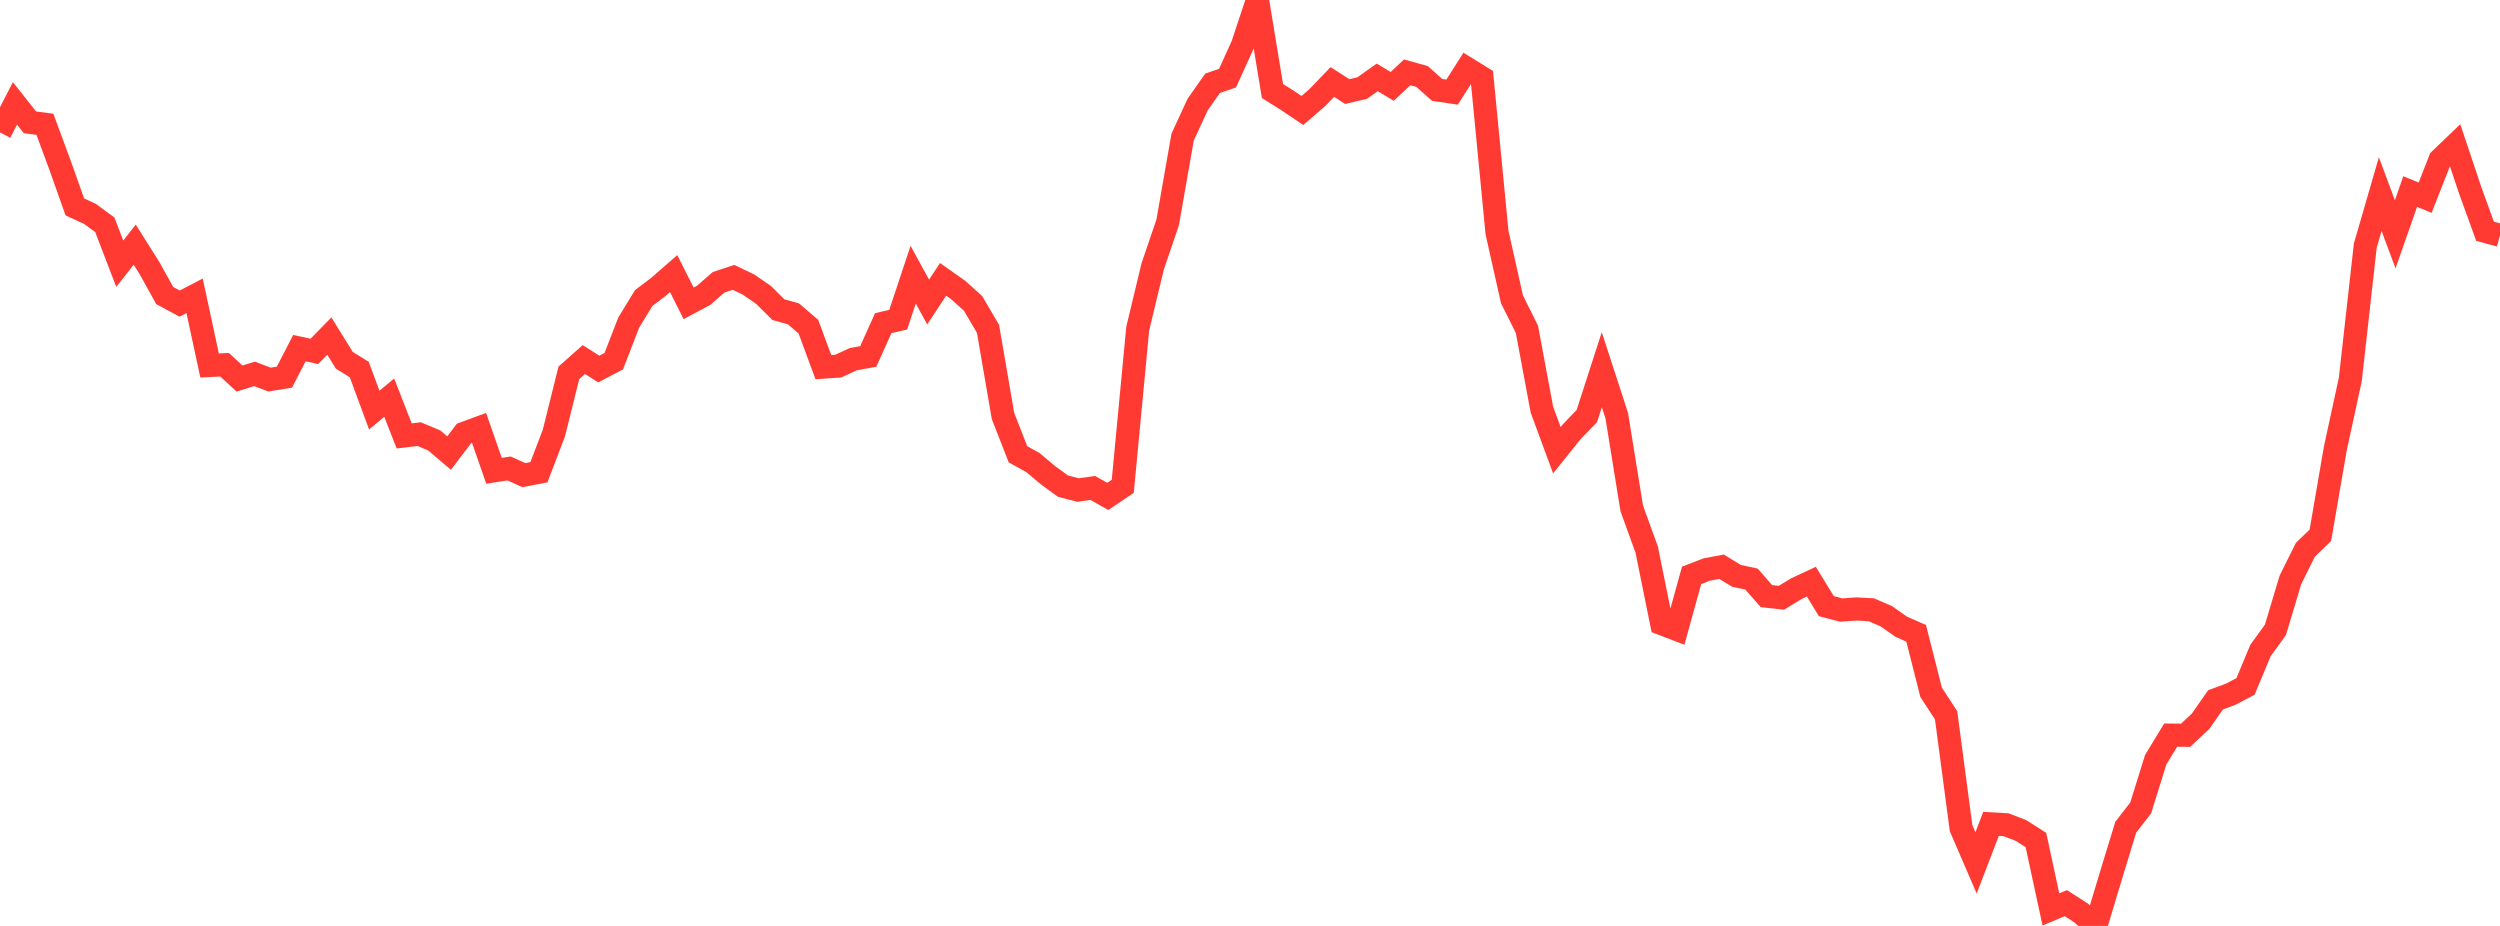 <?xml version="1.0" standalone="no"?>
<!DOCTYPE svg PUBLIC "-//W3C//DTD SVG 1.1//EN" "http://www.w3.org/Graphics/SVG/1.1/DTD/svg11.dtd">

<svg width="135" height="50" viewBox="0 0 135 50" preserveAspectRatio="none" 
  xmlns="http://www.w3.org/2000/svg"
  xmlns:xlink="http://www.w3.org/1999/xlink">


<polyline points="0.0, 7.151 0.808, 5.584 1.617, 6.606 2.425, 6.711 3.234, 8.901 4.042, 11.175 4.85, 11.544 5.659, 12.137 6.467, 14.242 7.275, 13.212 8.084, 14.496 8.892, 15.957 9.701, 16.395 10.509, 15.974 11.317, 19.735 12.126, 19.696 12.934, 20.441 13.743, 20.189 14.551, 20.497 15.359, 20.367 16.168, 18.799 16.976, 18.974 17.784, 18.148 18.593, 19.455 19.401, 19.956 20.21, 22.145 21.018, 21.473 21.826, 23.54 22.635, 23.443 23.443, 23.781 24.251, 24.466 25.06, 23.402 25.868, 23.104 26.677, 25.423 27.485, 25.296 28.293, 25.658 29.102, 25.5 29.91, 23.386 30.719, 20.133 31.527, 19.416 32.335, 19.927 33.144, 19.503 33.952, 17.417 34.76, 16.095 35.569, 15.481 36.377, 14.775 37.186, 16.38 37.994, 15.951 38.802, 15.246 39.611, 14.977 40.419, 15.366 41.228, 15.923 42.036, 16.723 42.844, 16.946 43.653, 17.64 44.461, 19.823 45.269, 19.769 46.078, 19.394 46.886, 19.249 47.695, 17.45 48.503, 17.263 49.311, 14.833 50.12, 16.31 50.928, 15.085 51.737, 15.656 52.545, 16.383 53.353, 17.759 54.162, 22.462 54.97, 24.53 55.778, 24.979 56.587, 25.657 57.395, 26.249 58.204, 26.461 59.012, 26.35 59.82, 26.807 60.629, 26.26 61.437, 17.744 62.246, 14.383 63.054, 12.01 63.862, 7.402 64.671, 5.65 65.479, 4.498 66.287, 4.219 67.096, 2.438 67.904, 0.0 68.713, 4.915 69.521, 5.422 70.329, 5.966 71.138, 5.267 71.946, 4.428 72.754, 4.945 73.563, 4.753 74.371, 4.18 75.18, 4.665 75.988, 3.906 76.796, 4.133 77.605, 4.855 78.413, 4.974 79.222, 3.702 80.03, 4.2 80.838, 12.555 81.647, 16.164 82.455, 17.787 83.263, 22.122 84.072, 24.313 84.88, 23.307 85.689, 22.467 86.497, 19.964 87.305, 22.445 88.114, 27.451 88.922, 29.679 89.731, 33.676 90.539, 33.986 91.347, 31.069 92.156, 30.757 92.964, 30.603 93.772, 31.097 94.581, 31.271 95.389, 32.192 96.198, 32.279 97.006, 31.786 97.814, 31.409 98.623, 32.734 99.431, 32.943 100.24, 32.883 101.048, 32.926 101.856, 33.275 102.665, 33.843 103.473, 34.199 104.281, 37.389 105.09, 38.625 105.898, 44.72 106.707, 46.596 107.515, 44.491 108.323, 44.535 109.132, 44.847 109.94, 45.36 110.749, 49.11 111.557, 48.77 112.365, 49.29 113.174, 50.0 113.982, 47.313 114.79, 44.67 115.599, 43.625 116.407, 41.027 117.216, 39.696 118.024, 39.704 118.832, 38.947 119.641, 37.79 120.449, 37.492 121.257, 37.068 122.066, 35.129 122.874, 34.01 123.683, 31.314 124.491, 29.687 125.299, 28.908 126.108, 24.216 126.916, 20.492 127.725, 13.269 128.533, 10.481 129.341, 12.652 130.15, 10.344 130.958, 10.675 131.766, 8.617 132.575, 7.841 133.383, 10.255 134.192, 12.489 135.0, 12.706" fill="none" stroke="#ff3a33" stroke-width="1.25"/>

</svg>